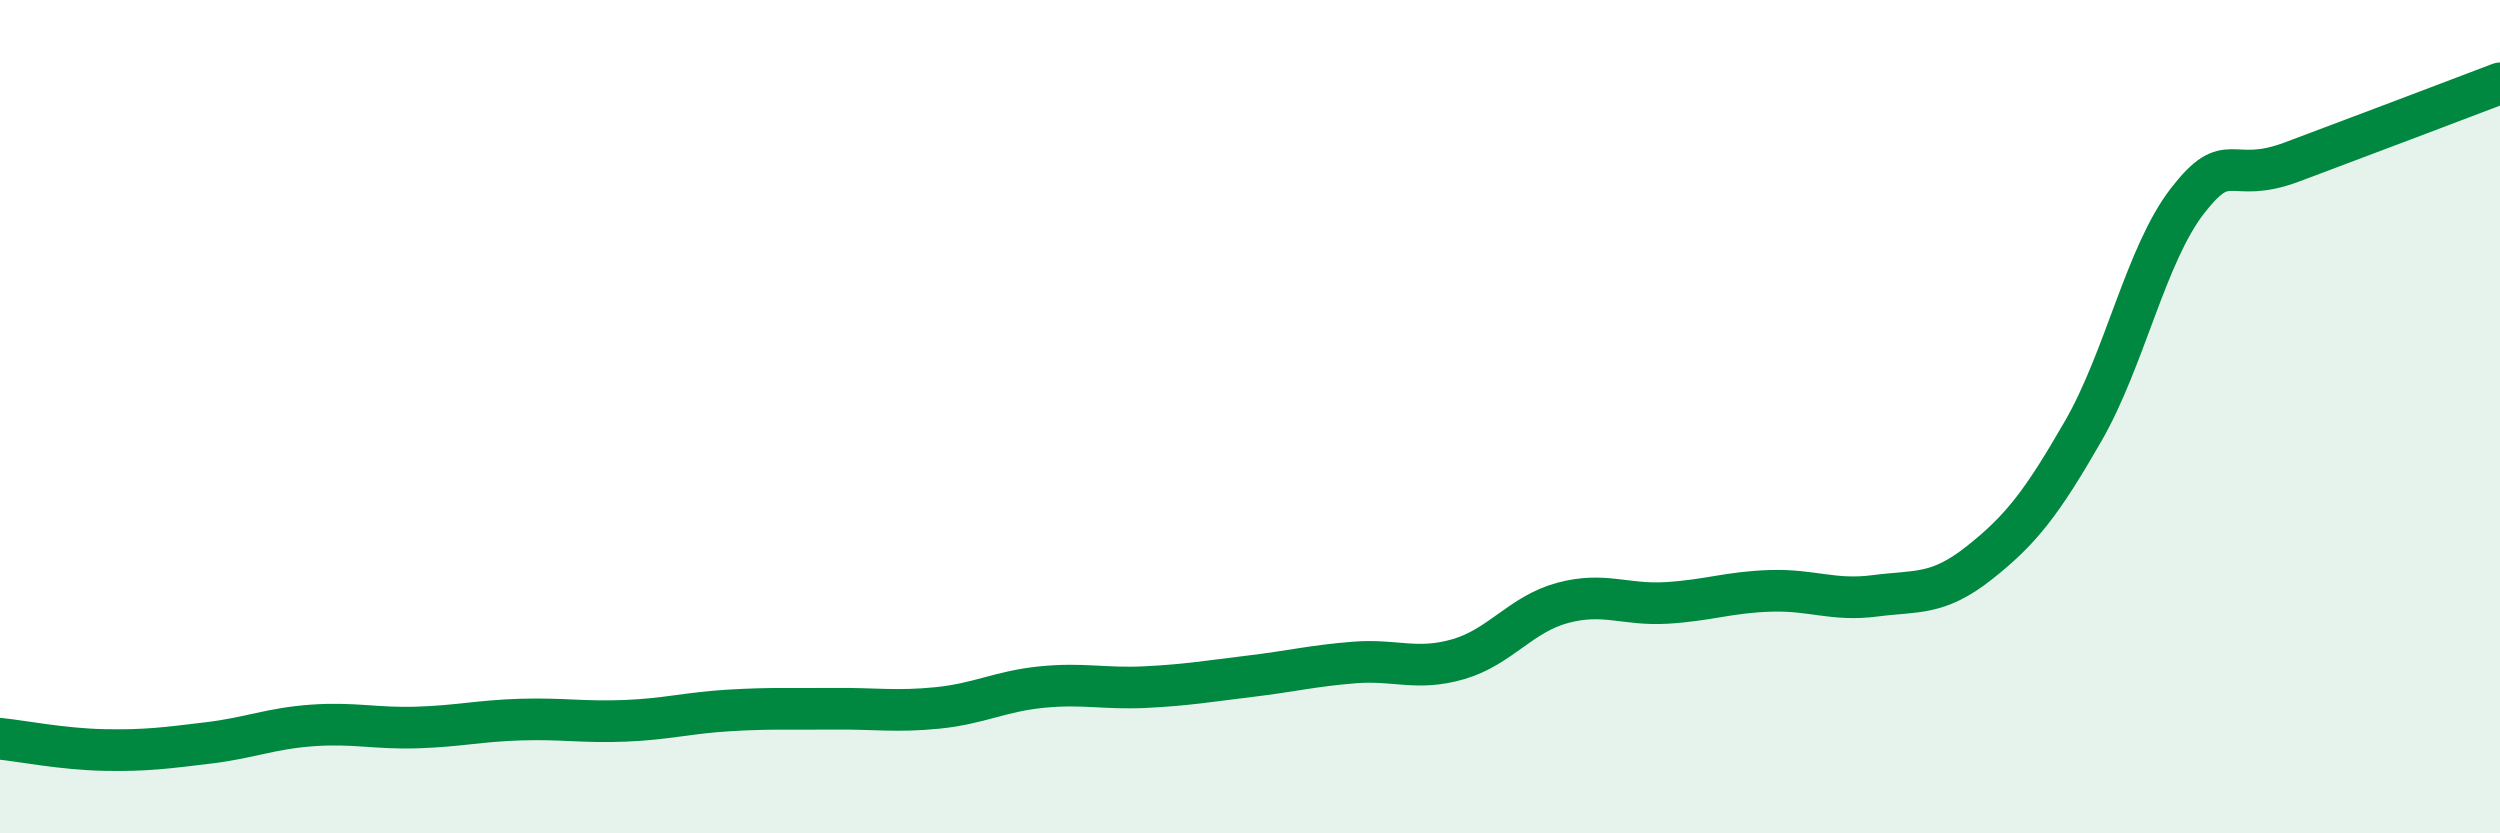 
    <svg width="60" height="20" viewBox="0 0 60 20" xmlns="http://www.w3.org/2000/svg">
      <path
        d="M 0,17.73 C 0.5,17.78 1.5,17.98 2.5,18 C 3.5,18.02 4,17.95 5,17.83 C 6,17.71 6.5,17.48 7.5,17.41 C 8.5,17.34 9,17.49 10,17.46 C 11,17.43 11.5,17.3 12.5,17.27 C 13.5,17.24 14,17.34 15,17.3 C 16,17.26 16.5,17.11 17.5,17.05 C 18.5,16.99 19,17.02 20,17.01 C 21,17 21.5,17.09 22.5,16.99 C 23.5,16.89 24,16.59 25,16.49 C 26,16.39 26.5,16.54 27.5,16.49 C 28.5,16.44 29,16.35 30,16.23 C 31,16.11 31.5,15.98 32.5,15.9 C 33.5,15.82 34,16.11 35,15.82 C 36,15.53 36.5,14.74 37.5,14.47 C 38.5,14.2 39,14.53 40,14.47 C 41,14.41 41.5,14.21 42.5,14.18 C 43.5,14.15 44,14.43 45,14.3 C 46,14.17 46.5,14.3 47.5,13.51 C 48.5,12.72 49,12.08 50,10.34 C 51,8.6 51.5,6.11 52.5,4.82 C 53.5,3.53 53.5,4.45 55,3.89 C 56.5,3.33 59,2.38 60,2L60 20L0 20Z"
        fill="#008740"
        opacity="0.1"
        stroke-linecap="round"
        stroke-linejoin="round"
      />
      <path
        d="M 0,17.73 C 0.5,17.78 1.5,17.98 2.5,18 C 3.5,18.02 4,17.95 5,17.83 C 6,17.71 6.5,17.48 7.5,17.41 C 8.5,17.34 9,17.49 10,17.46 C 11,17.43 11.5,17.3 12.5,17.27 C 13.5,17.24 14,17.34 15,17.3 C 16,17.26 16.5,17.11 17.5,17.05 C 18.5,16.99 19,17.02 20,17.01 C 21,17 21.5,17.09 22.5,16.99 C 23.5,16.89 24,16.59 25,16.49 C 26,16.39 26.5,16.54 27.5,16.49 C 28.5,16.44 29,16.35 30,16.23 C 31,16.11 31.5,15.98 32.5,15.9 C 33.5,15.82 34,16.11 35,15.82 C 36,15.53 36.5,14.74 37.5,14.47 C 38.5,14.2 39,14.53 40,14.47 C 41,14.41 41.5,14.21 42.5,14.18 C 43.5,14.15 44,14.43 45,14.3 C 46,14.17 46.5,14.3 47.5,13.51 C 48.5,12.72 49,12.08 50,10.34 C 51,8.6 51.5,6.11 52.5,4.82 C 53.5,3.53 53.5,4.45 55,3.89 C 56.5,3.33 59,2.38 60,2"
        stroke="#008740"
        stroke-width="1"
        fill="none"
        stroke-linecap="round"
        stroke-linejoin="round"
      />
    </svg>
  